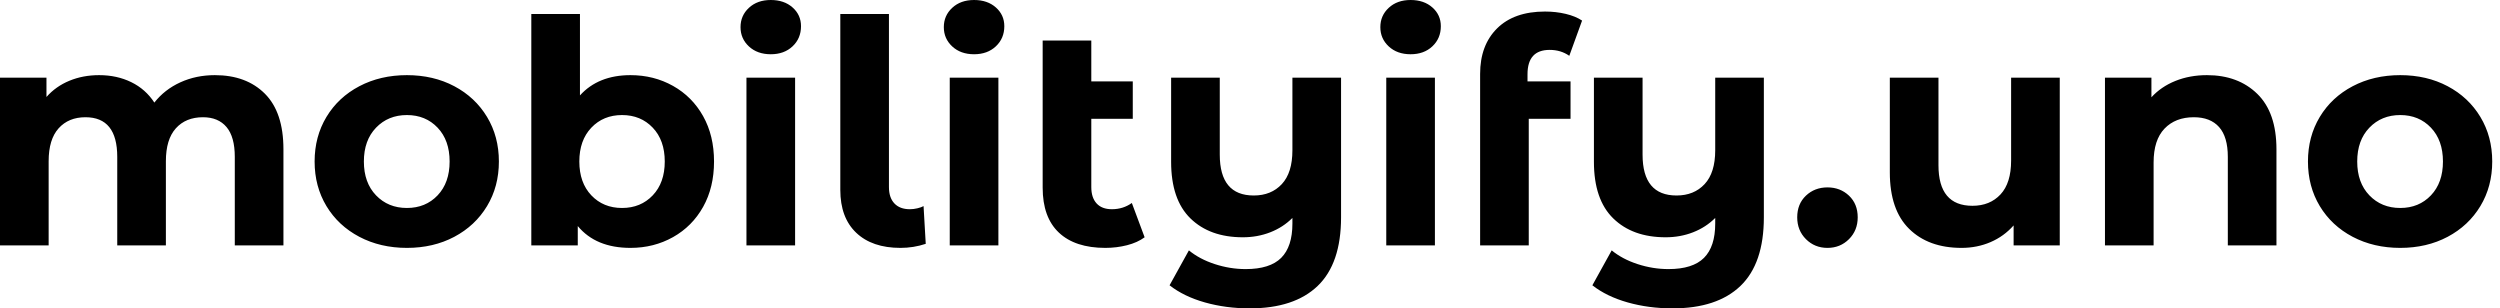 <svg baseProfile="full" height="28" version="1.1" viewBox="0 0 227 28" width="227" xmlns="http://www.w3.org/2000/svg" xmlns:ev="http://www.w3.org/2001/xml-events" xmlns:xlink="http://www.w3.org/1999/xlink"><defs /><g><path d="M27.774 13.561V22.281H23.357V14.241Q23.357 12.429 22.607 11.537Q21.856 10.645 20.469 10.645Q18.912 10.645 18.006 11.65Q17.1 12.655 17.1 14.637V22.281H12.684V14.241Q12.684 10.645 9.796 10.645Q8.267 10.645 7.361 11.65Q6.455 12.655 6.455 14.637V22.281H2.038V7.05H6.257V8.805Q7.106 7.842 8.338 7.333Q9.569 6.823 11.041 6.823Q12.655 6.823 13.958 7.46Q15.26 8.097 16.053 9.314Q16.987 8.125 18.417 7.474Q19.846 6.823 21.545 6.823Q24.404 6.823 26.089 8.508Q27.774 10.192 27.774 13.561Z M30.605 14.665Q30.605 12.4 31.68 10.617Q32.756 8.833 34.667 7.828Q36.578 6.823 38.985 6.823Q41.391 6.823 43.288 7.828Q45.185 8.833 46.261 10.617Q47.337 12.4 47.337 14.665Q47.337 16.93 46.261 18.714Q45.185 20.497 43.288 21.503Q41.391 22.508 38.985 22.508Q36.578 22.508 34.667 21.503Q32.756 20.497 31.68 18.714Q30.605 16.93 30.605 14.665ZM42.863 14.665Q42.863 12.74 41.774 11.594Q40.684 10.447 38.985 10.447Q37.286 10.447 36.182 11.594Q35.078 12.74 35.078 14.665Q35.078 16.59 36.182 17.737Q37.286 18.884 38.985 18.884Q40.684 18.884 41.774 17.737Q42.863 16.59 42.863 14.665Z M66.872 14.665Q66.872 17.015 65.881 18.785Q64.89 20.554 63.149 21.531Q61.407 22.508 59.284 22.508Q56.142 22.508 54.499 20.526V22.281H50.281V1.274H54.698V8.663Q56.368 6.823 59.284 6.823Q61.407 6.823 63.149 7.8Q64.89 8.777 65.881 10.546Q66.872 12.315 66.872 14.665ZM62.398 14.665Q62.398 12.74 61.308 11.594Q60.218 10.447 58.52 10.447Q56.821 10.447 55.731 11.594Q54.641 12.74 54.641 14.665Q54.641 16.59 55.731 17.737Q56.821 18.884 58.52 18.884Q60.218 18.884 61.308 17.737Q62.398 16.59 62.398 14.665Z M69.816 7.05H74.233V22.281H69.816ZM69.278 2.463Q69.278 1.416 70.042 0.708Q70.807 0.0 72.024 0.0Q73.242 0.0 74.006 0.679Q74.77 1.359 74.77 2.378Q74.77 3.482 74.006 4.204Q73.242 4.926 72.024 4.926Q70.807 4.926 70.042 4.218Q69.278 3.511 69.278 2.463Z M78.338 17.242V1.274H82.754V16.987Q82.754 17.949 83.25 18.473Q83.745 18.997 84.651 18.997Q84.991 18.997 85.345 18.912Q85.699 18.827 85.897 18.714L86.095 22.14Q84.991 22.508 83.802 22.508Q81.225 22.508 79.782 21.134Q78.338 19.761 78.338 17.242Z M88.275 7.05H92.692V22.281H88.275ZM87.737 2.463Q87.737 1.416 88.502 0.708Q89.266 0.0 90.483 0.0Q91.701 0.0 92.465 0.679Q93.23 1.359 93.23 2.378Q93.23 3.482 92.465 4.204Q91.701 4.926 90.483 4.926Q89.266 4.926 88.502 4.218Q87.737 3.511 87.737 2.463Z M105.97 21.545Q105.319 22.026 104.37 22.267Q103.422 22.508 102.402 22.508Q99.656 22.508 98.184 21.12Q96.712 19.733 96.712 17.043V3.68H101.128V7.389H104.894V10.787H101.128V16.987Q101.128 17.949 101.61 18.473Q102.091 18.997 102.997 18.997Q104.016 18.997 104.809 18.431Z M123.806 7.05V19.733Q123.806 23.923 121.683 25.962Q119.559 28.0 115.511 28.0Q113.359 28.0 111.448 27.462Q109.537 26.924 108.235 25.905L109.99 22.734Q110.952 23.527 112.34 23.98Q113.727 24.433 115.143 24.433Q117.351 24.433 118.37 23.414Q119.389 22.394 119.389 20.299V19.79Q118.54 20.639 117.379 21.092Q116.218 21.545 114.888 21.545Q111.887 21.545 110.131 19.832Q108.376 18.119 108.376 14.694V7.05H112.793V14.042Q112.793 17.751 115.879 17.751Q117.464 17.751 118.427 16.718Q119.389 15.685 119.389 13.646V7.05Z M127.911 7.05H132.328V22.281H127.911ZM127.373 2.463Q127.373 1.416 128.138 0.708Q128.902 0.0 130.119 0.0Q131.337 0.0 132.101 0.679Q132.866 1.359 132.866 2.378Q132.866 3.482 132.101 4.204Q131.337 4.926 130.119 4.926Q128.902 4.926 128.138 4.218Q127.373 3.511 127.373 2.463Z M140.736 7.389H144.643V10.787H140.849V22.281H136.433V6.71Q136.433 4.105 137.976 2.576Q139.519 1.048 142.322 1.048Q143.312 1.048 144.204 1.26Q145.096 1.472 145.691 1.869L144.53 5.068Q143.765 4.53 142.746 4.53Q140.736 4.53 140.736 6.738Z M162.196 7.05V19.733Q162.196 23.923 160.073 25.962Q157.949 28.0 153.901 28.0Q151.749 28.0 149.838 27.462Q147.927 26.924 146.625 25.905L148.38 22.734Q149.343 23.527 150.73 23.98Q152.117 24.433 153.533 24.433Q155.741 24.433 156.76 23.414Q157.78 22.394 157.78 20.299V19.79Q156.93 20.639 155.769 21.092Q154.609 21.545 153.278 21.545Q150.277 21.545 148.522 19.832Q146.766 18.119 146.766 14.694V7.05H151.183V14.042Q151.183 17.751 154.269 17.751Q155.854 17.751 156.817 16.718Q157.78 15.685 157.78 13.646V7.05Z M165.225 19.733Q165.225 18.516 166.018 17.765Q166.811 17.015 167.972 17.015Q169.132 17.015 169.925 17.765Q170.718 18.516 170.718 19.733Q170.718 20.922 169.925 21.715Q169.132 22.508 167.972 22.508Q166.811 22.508 166.018 21.715Q165.225 20.922 165.225 19.733Z M189.064 7.05V22.281H184.874V20.469Q183.996 21.46 182.779 21.984Q181.561 22.508 180.146 22.508Q177.145 22.508 175.389 20.781Q173.634 19.054 173.634 15.656V7.05H178.051V15.005Q178.051 18.686 181.137 18.686Q182.722 18.686 183.685 17.652Q184.647 16.619 184.647 14.58V7.05Z M208.74 13.561V22.281H204.324V14.241Q204.324 12.429 203.531 11.537Q202.738 10.645 201.238 10.645Q199.567 10.645 198.576 11.678Q197.585 12.712 197.585 14.75V22.281H193.169V7.05H197.387V8.833Q198.265 7.871 199.567 7.347Q200.87 6.823 202.427 6.823Q205.258 6.823 206.999 8.522Q208.74 10.22 208.74 13.561Z M211.6 14.665Q211.6 12.4 212.675 10.617Q213.751 8.833 215.662 7.828Q217.573 6.823 219.98 6.823Q222.386 6.823 224.283 7.828Q226.18 8.833 227.256 10.617Q228.332 12.4 228.332 14.665Q228.332 16.93 227.256 18.714Q226.18 20.497 224.283 21.503Q222.386 22.508 219.98 22.508Q217.573 22.508 215.662 21.503Q213.751 20.497 212.675 18.714Q211.6 16.93 211.6 14.665ZM223.858 14.665Q223.858 12.74 222.768 11.594Q221.678 10.447 219.98 10.447Q218.281 10.447 217.177 11.594Q216.073 12.74 216.073 14.665Q216.073 16.59 217.177 17.737Q218.281 18.884 219.98 18.884Q221.678 18.884 222.768 17.737Q223.858 16.59 223.858 14.665Z " fill="rgb(0,0,0)" transform="translate(-2.038, 0)" /></g></svg>